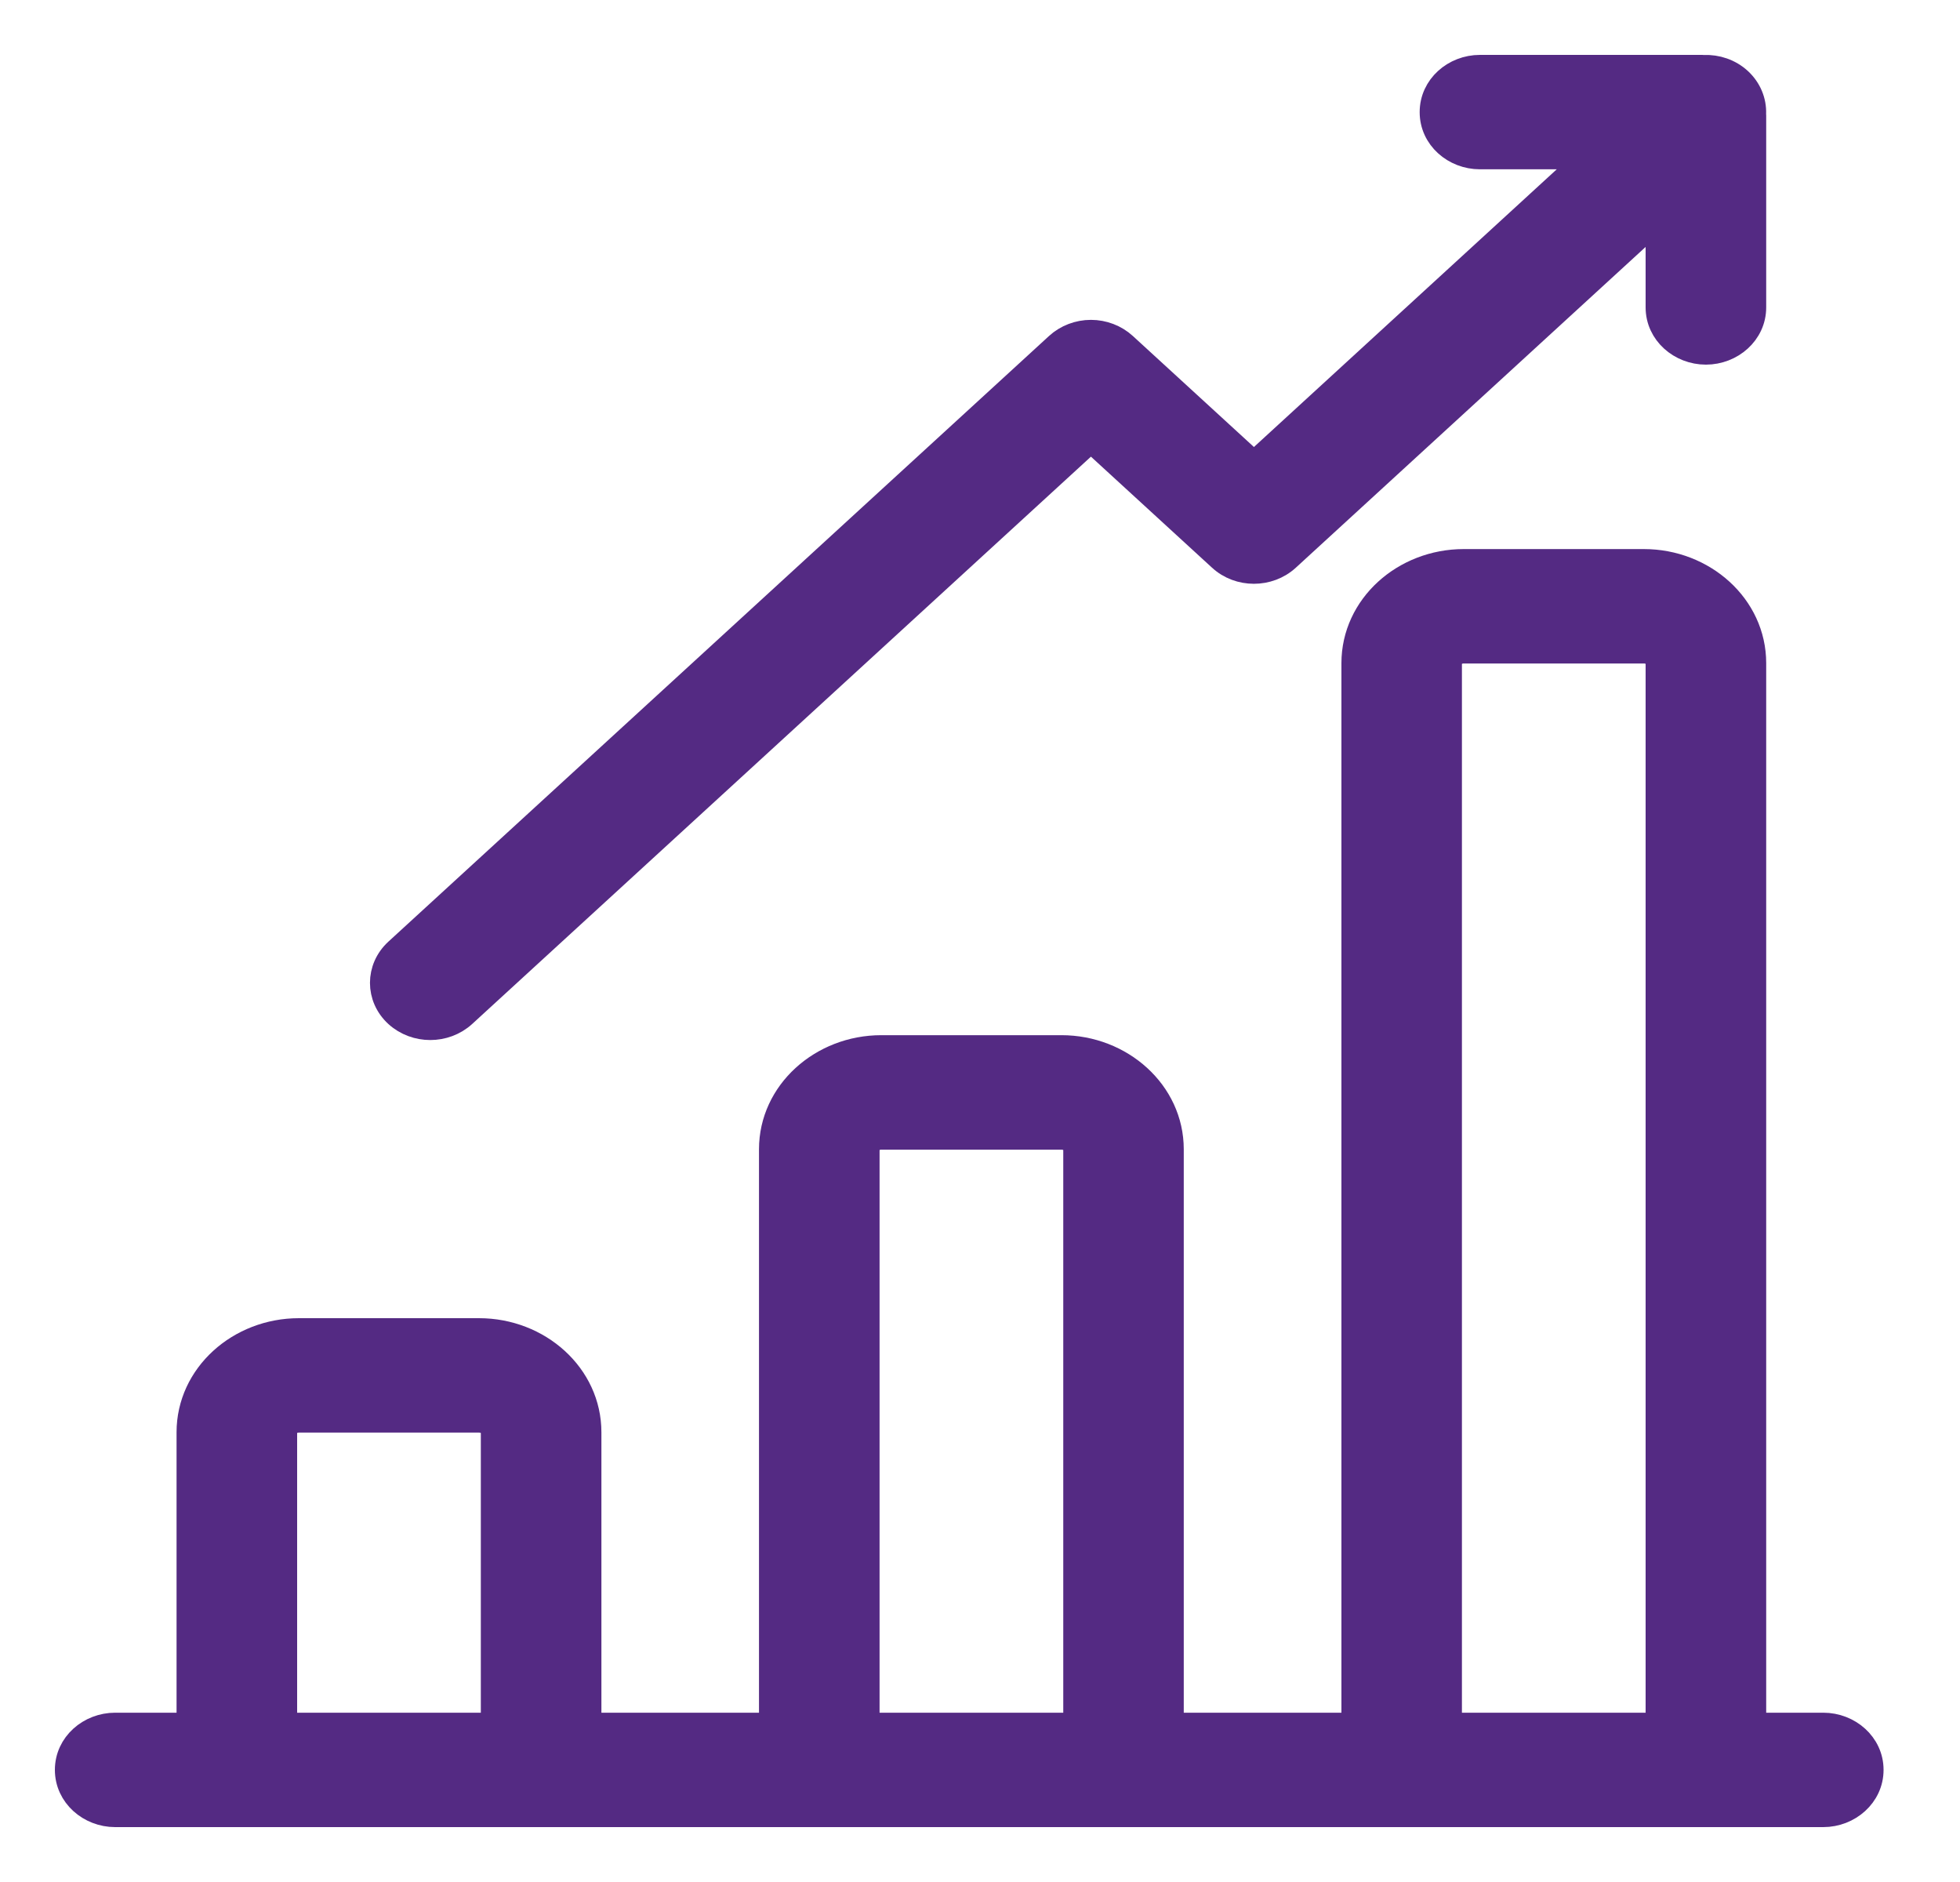 <svg width="25" height="24" viewBox="0 0 25 24" fill="none" xmlns="http://www.w3.org/2000/svg">
<path d="M23.256 21.991H22.378V8.457C22.378 7.725 21.733 7.152 20.968 7.152H18.67C17.905 7.152 17.26 7.725 17.26 8.457V21.991H14.949V14.656C14.949 13.925 14.304 13.351 13.539 13.351H11.241C10.476 13.351 9.831 13.925 9.831 14.656V21.991H7.521V18.265C7.521 17.533 6.876 16.96 6.11 16.96H3.812C3.047 16.96 2.402 17.533 2.402 18.265V21.991H1.469C1.14 21.991 0.85 22.238 0.85 22.57C0.85 22.902 1.14 23.15 1.469 23.15H23.256C23.585 23.15 23.875 22.902 23.875 22.57C23.875 22.238 23.585 21.991 23.256 21.991ZM6.283 21.991H3.64V18.265C3.64 18.196 3.705 18.119 3.812 18.119H6.11C6.218 18.119 6.283 18.196 6.283 18.265V21.991ZM13.712 21.991H11.069V14.656C11.069 14.588 11.134 14.511 11.241 14.511H13.539C13.647 14.511 13.712 14.588 13.712 14.656V21.991ZM21.14 21.991H18.497V8.457C18.497 8.388 18.562 8.311 18.67 8.311H20.968C21.076 8.311 21.14 8.388 21.14 8.457V21.991Z" fill="#542a83" stroke="#542a83" stroke-width="0.3"/>
<path d="M5.055 12.948L5.055 12.948C5.177 13.059 5.334 13.113 5.488 13.113C5.642 13.113 5.799 13.059 5.921 12.948C5.921 12.948 5.921 12.948 5.921 12.948L13.915 5.62L15.561 7.129C15.801 7.35 16.186 7.35 16.427 7.129L16.427 7.129L21.14 2.808V3.92C21.14 4.252 21.43 4.5 21.759 4.5C22.088 4.5 22.378 4.252 22.378 3.92V1.473C22.378 1.464 22.378 1.456 22.377 1.452L22.377 1.45C22.383 1.292 22.32 1.133 22.192 1.015C22.064 0.898 21.898 0.845 21.736 0.851L21.733 0.851C21.728 0.85 21.721 0.85 21.712 0.85H18.877C18.547 0.85 18.258 1.098 18.258 1.43C18.258 1.762 18.547 2.009 18.877 2.009H20.242L15.994 5.904L14.348 4.395C14.231 4.288 14.075 4.229 13.915 4.229C13.755 4.229 13.599 4.288 13.482 4.395L5.055 12.119C4.807 12.347 4.807 12.721 5.055 12.948Z" fill="#542a83" stroke="#542a83" stroke-width="0.3"/>
</svg>
